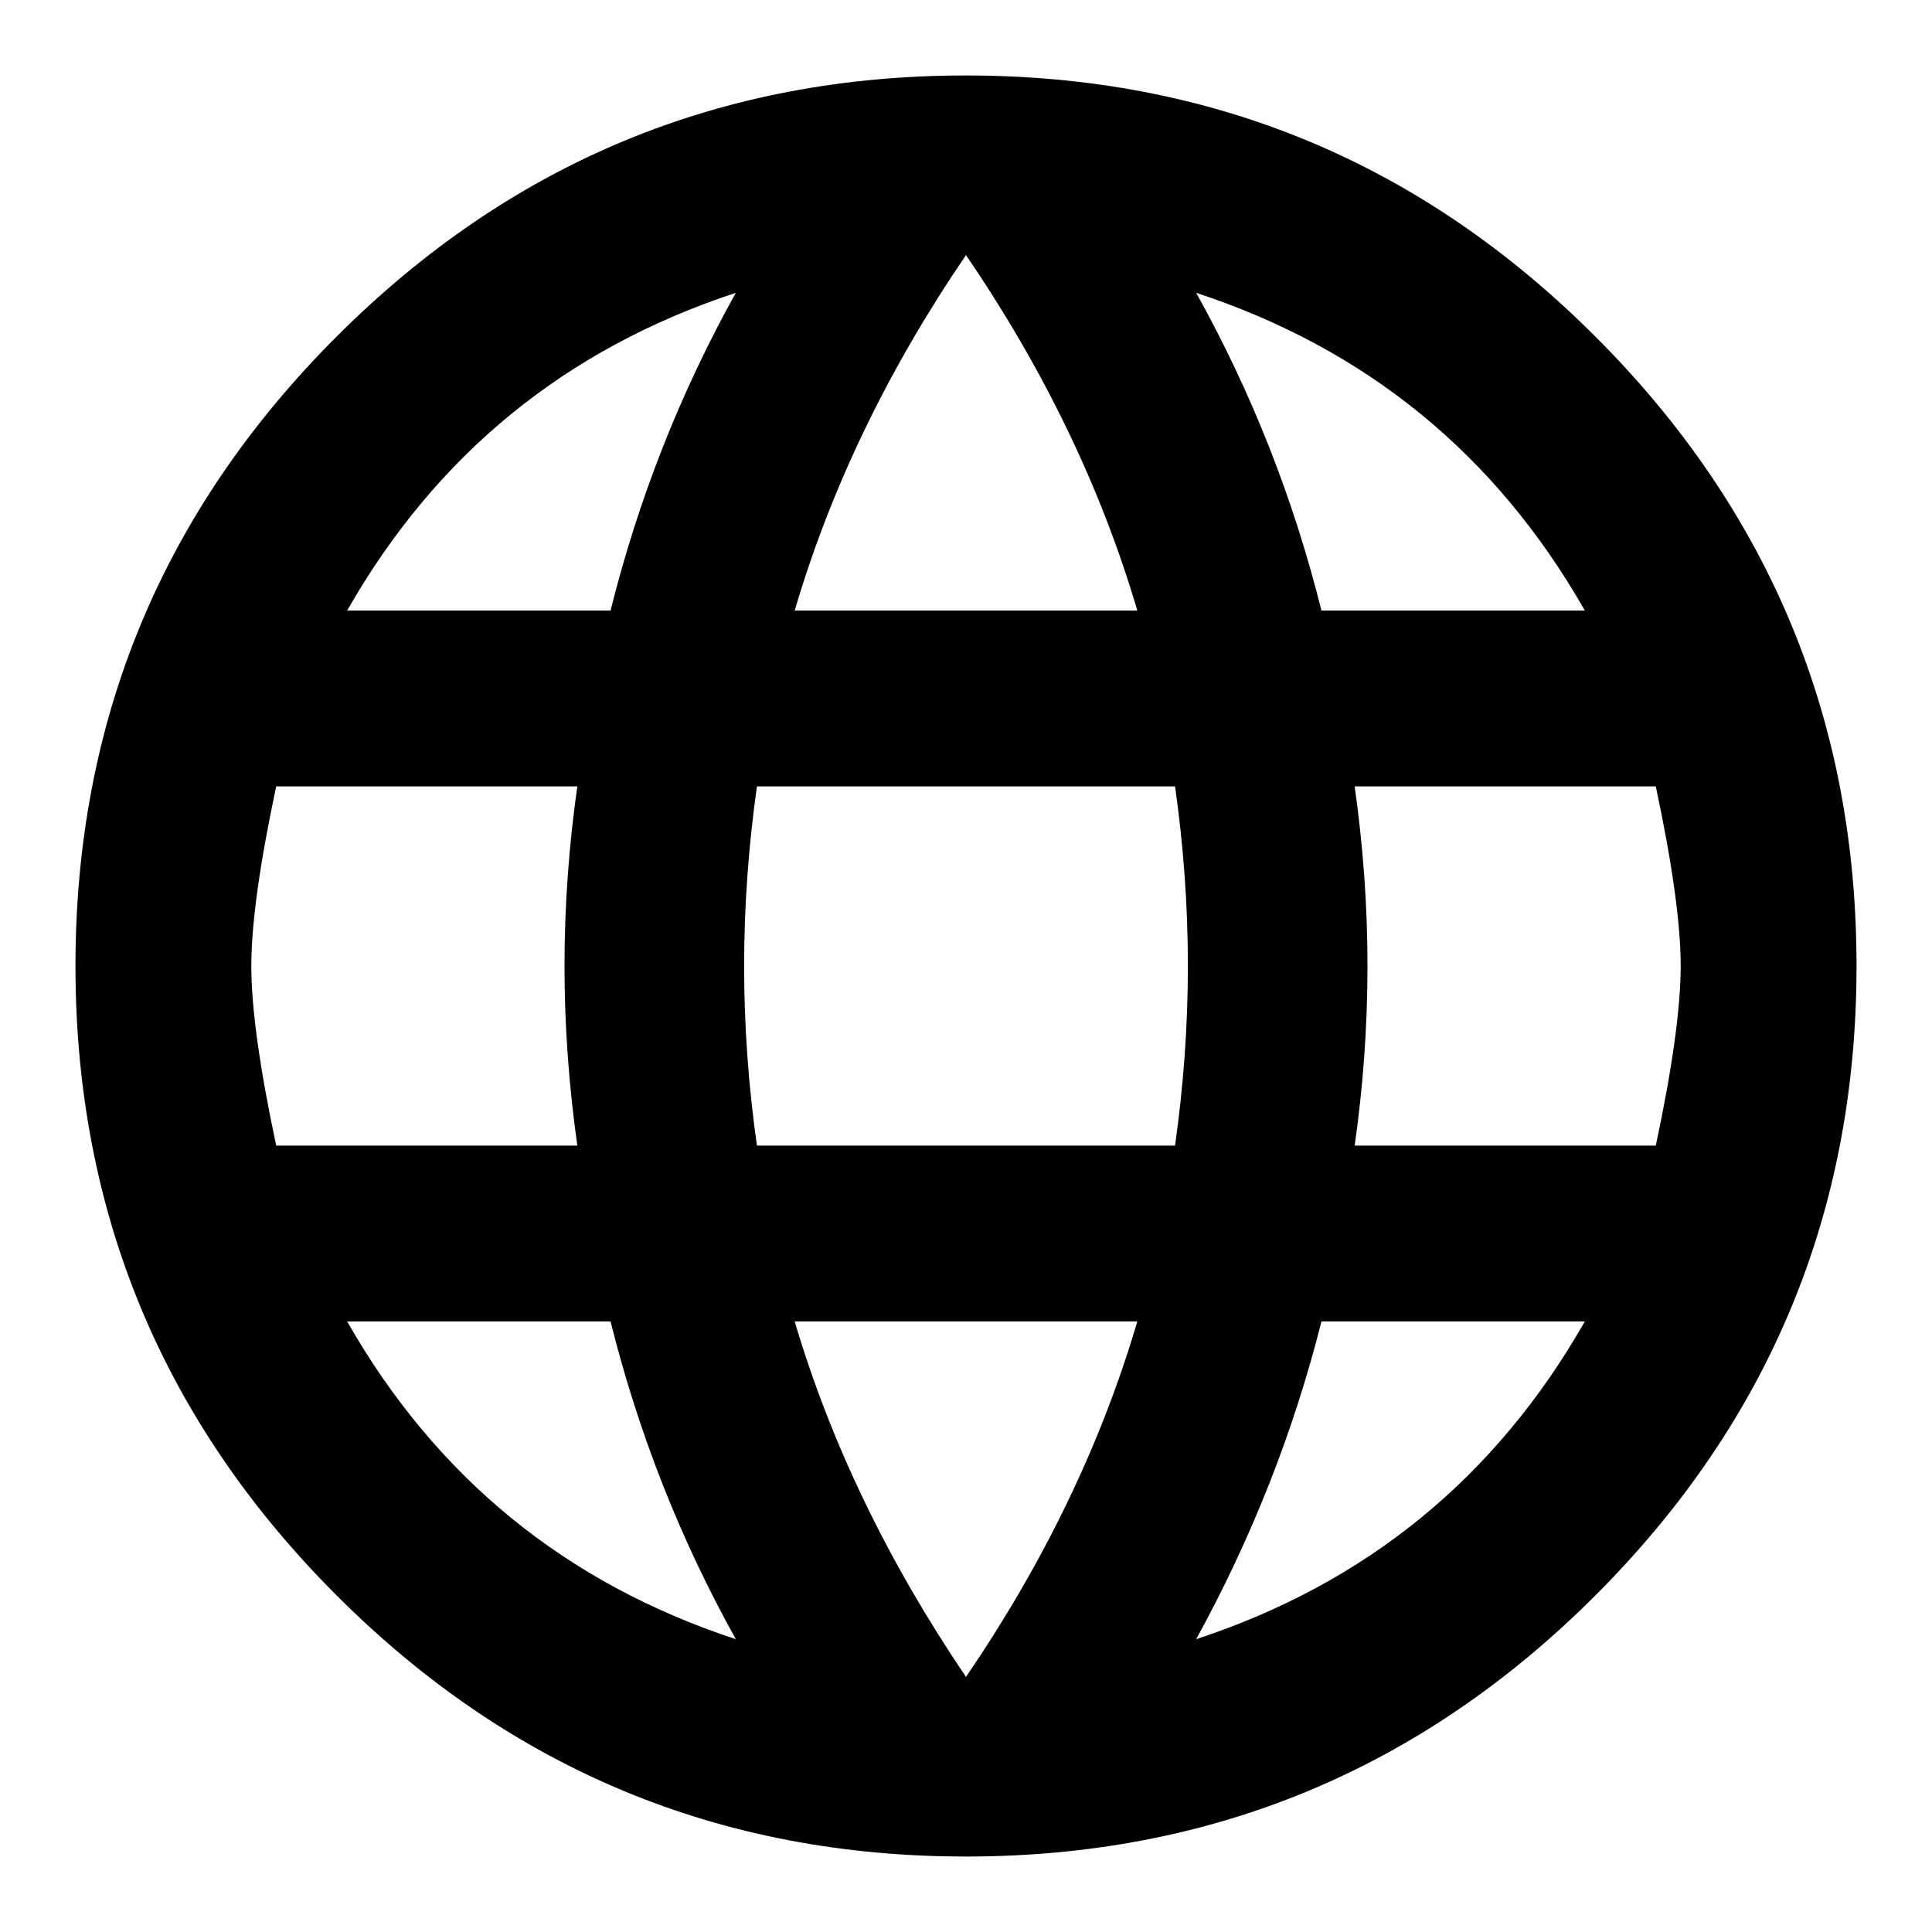 <?xml version="1.0" encoding="utf-8"?>
<!-- Svg Vector Icons : http://www.onlinewebfonts.com/icon -->
<!DOCTYPE svg PUBLIC "-//W3C//DTD SVG 1.1//EN" "http://www.w3.org/Graphics/SVG/1.1/DTD/svg11.dtd">
<svg version="1.1" xmlns="http://www.w3.org/2000/svg" xmlns:xlink="http://www.w3.org/1999/xlink" x="0px" y="0px" viewBox="0 0 256 256" enable-background="new 0 0 256 256" xml:space="preserve">
<g> <path fill="#000000" d="M179.5,151.8h39.9c2.2-10.3,3.3-18.3,3.3-23.8c0-5.5-1.1-13.5-3.3-23.8h-39.9c1.1,7.8,1.7,15.7,1.7,23.8 S180.6,144.1,179.5,151.8z M158.5,217.2c22.5-7.4,39.7-21.4,51.5-42.1h-34.9C171.4,189.8,165.8,203.9,158.5,217.2z M155.7,151.8 c1.1-7.8,1.7-15.7,1.7-23.8s-0.6-16.1-1.7-23.8h-55.4c-1.1,7.8-1.7,15.7-1.7,23.8s0.6,16.1,1.7,23.8H155.7z M128,222.2 c10.3-15.1,17.9-30.8,22.7-47.1h-45.4C110.1,191.3,117.7,207,128,222.2z M80.9,80.9c3.7-14.8,9.2-28.8,16.6-42.1 C75,46.2,57.8,60.2,46,80.9H80.9z M46,175.1c11.8,20.7,29,34.7,51.5,42.1c-7.4-13.3-12.9-27.3-16.6-42.1H46z M36.6,151.8h39.9 c-1.1-7.8-1.7-15.7-1.7-23.8s0.6-16.1,1.7-23.8H36.6c-2.2,10.3-3.3,18.3-3.3,23.8C33.3,133.5,34.4,141.5,36.6,151.8z M128,33.8 c-10.3,15.1-17.9,30.8-22.7,47.1h45.4C145.9,64.6,138.3,48.9,128,33.8z M210,80.9c-11.8-20.7-29-34.7-51.5-42.1 c7.4,13.3,12.9,27.3,16.6,42.1H210z M128,10c32.5,0,60.3,11.5,83.4,34.6C234.5,67.7,246,95.5,246,128c0,32.5-11.5,60.3-34.6,83.4 C188.3,234.5,160.5,246,128,246c-32.5,0-60.3-11.5-83.4-34.6C21.5,188.3,10,160.5,10,128c0-32.5,11.5-60.3,34.6-83.4 S95.5,10,128,10z"/></g>
</svg>